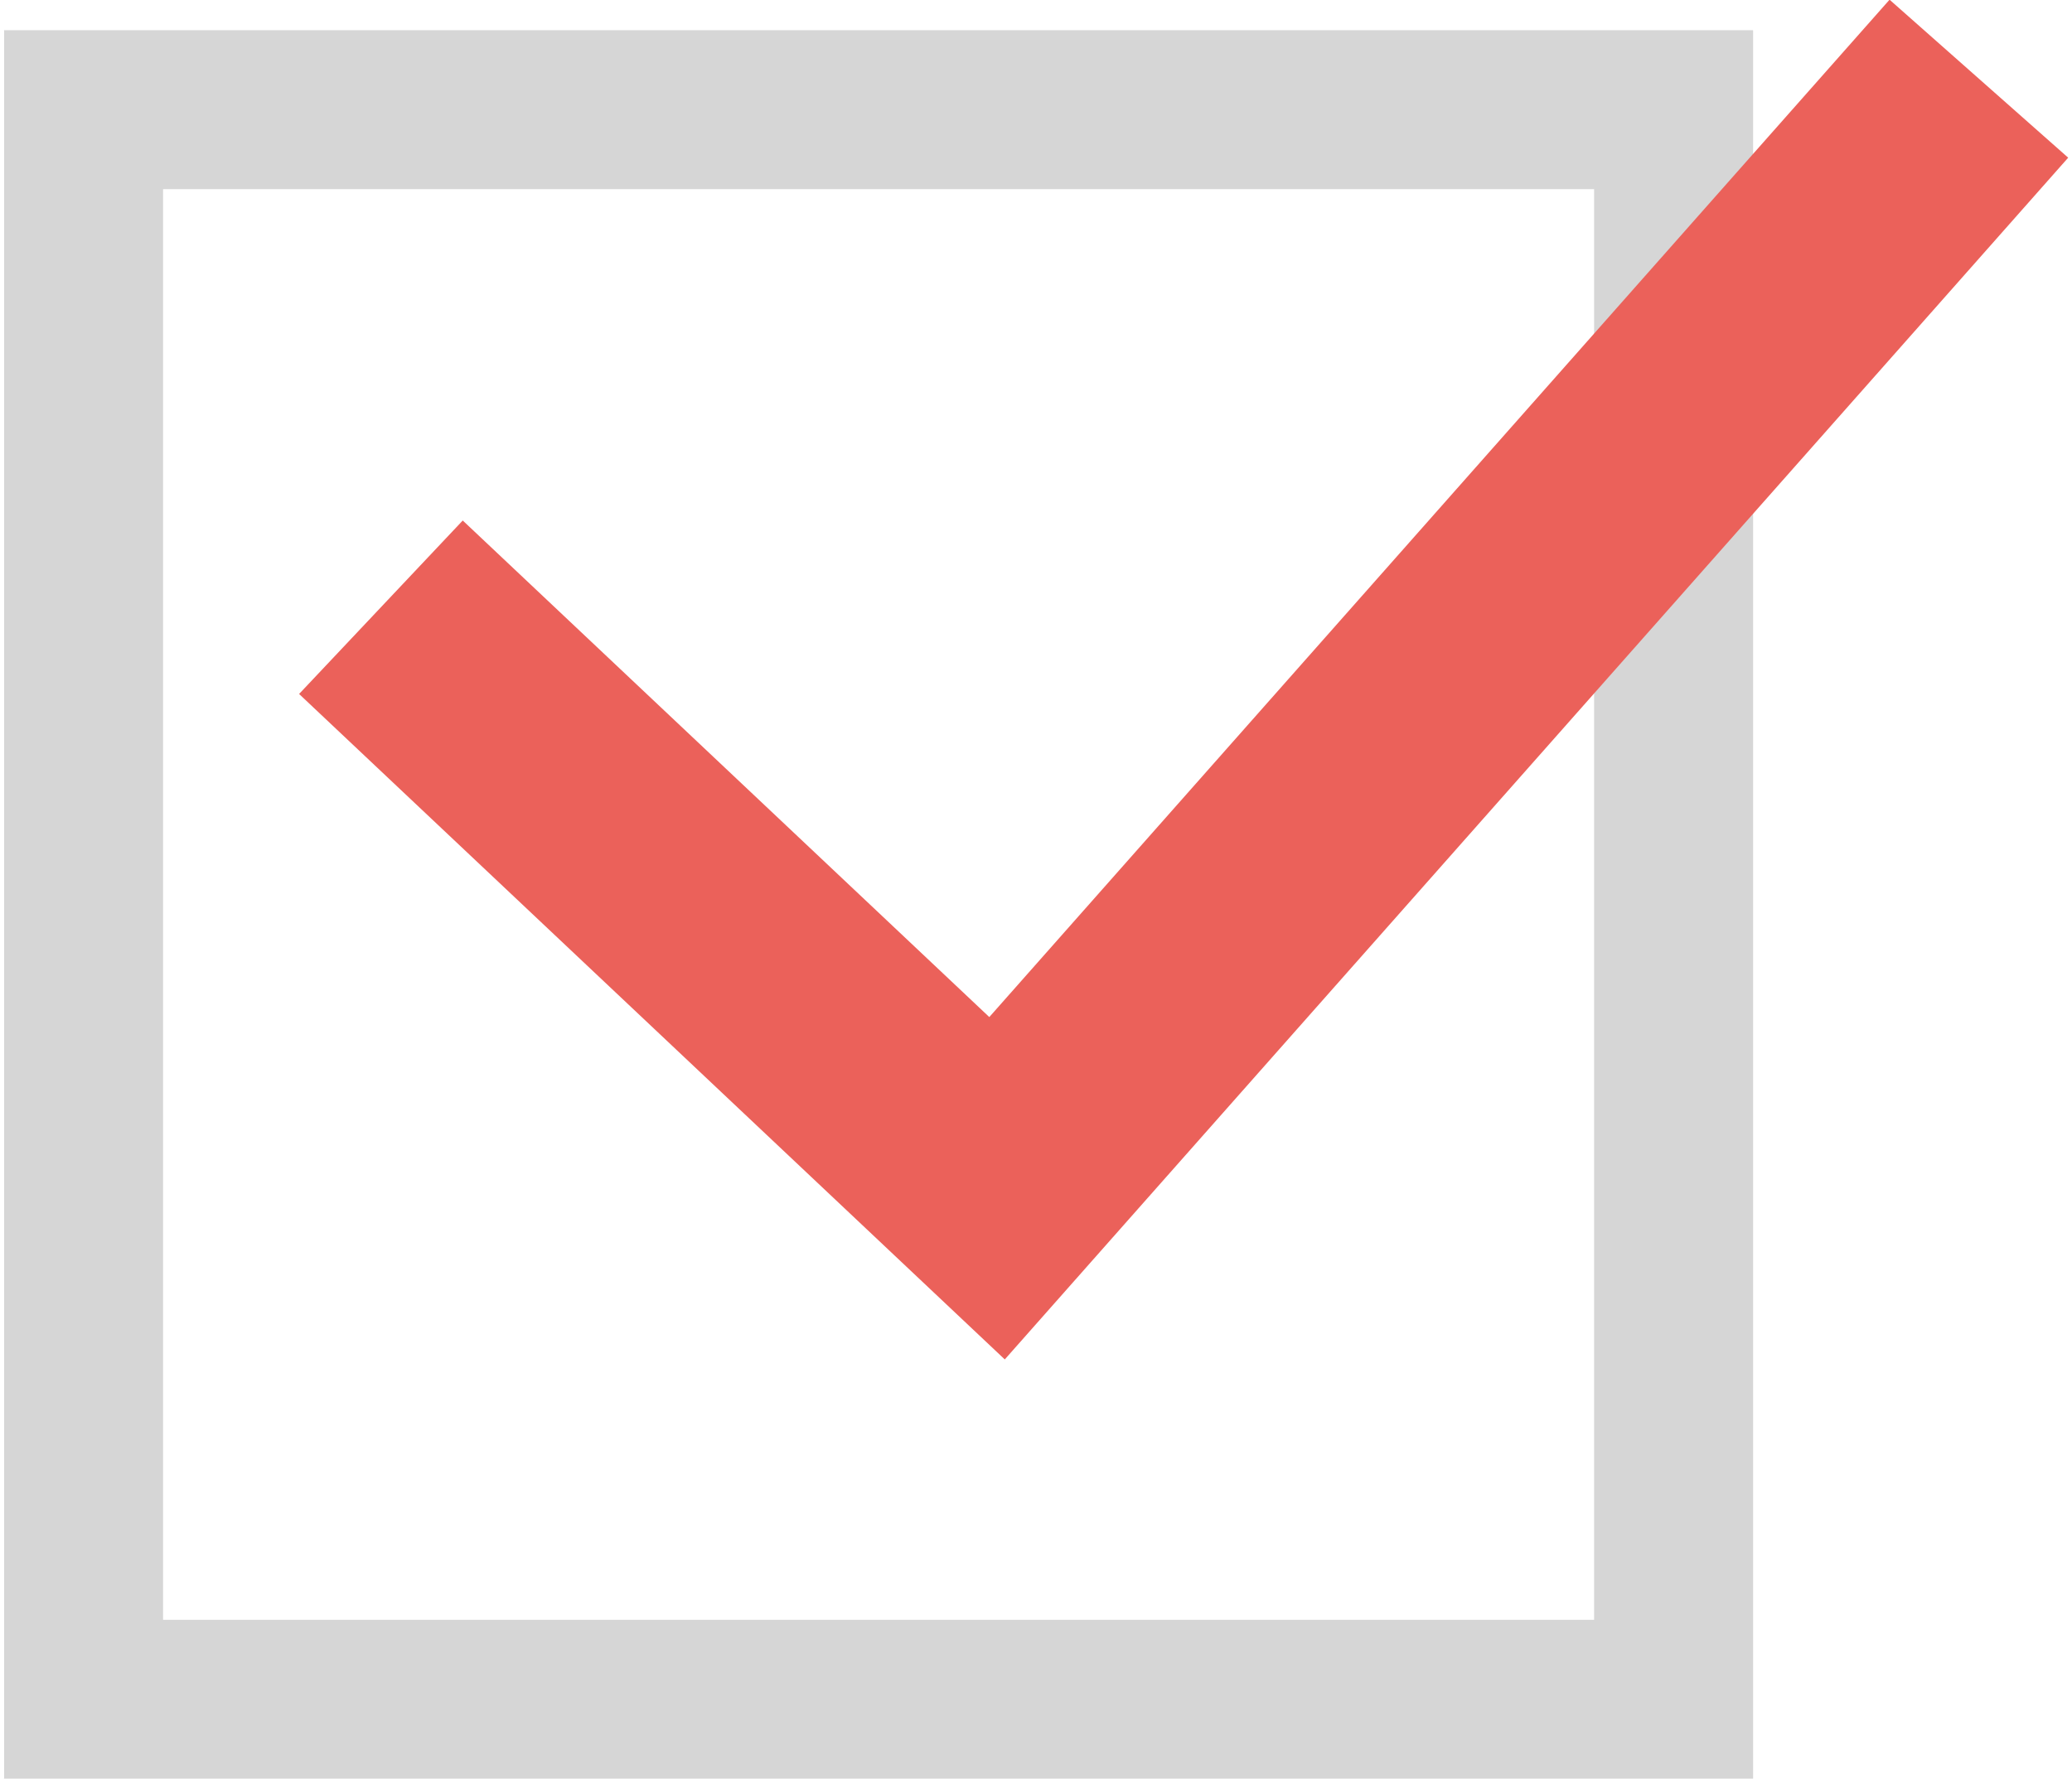 <?xml version="1.0" encoding="UTF-8"?><svg id="_レイヤー_1" xmlns="http://www.w3.org/2000/svg" width=".92cm" height=".79cm" viewBox="0 0 25.96 22.38"><defs><style>.cls-1{stroke-width:0px;}.cls-1,.cls-2,.cls-3{fill:none;}.cls-2{stroke:#b9b9b9;stroke-width:2px;}.cls-4{opacity:.58;}.cls-3{stroke:#eb615a;stroke-width:3px;}</style></defs><g class="cls-4"><rect class="cls-1" y=".38" width="22" height="22"/><rect class="cls-2" x="1" y="1.38" width="20" height="20"/></g><path class="cls-3" d="m4.74,7.64l7.75,7.31L24.84.99"/></svg>